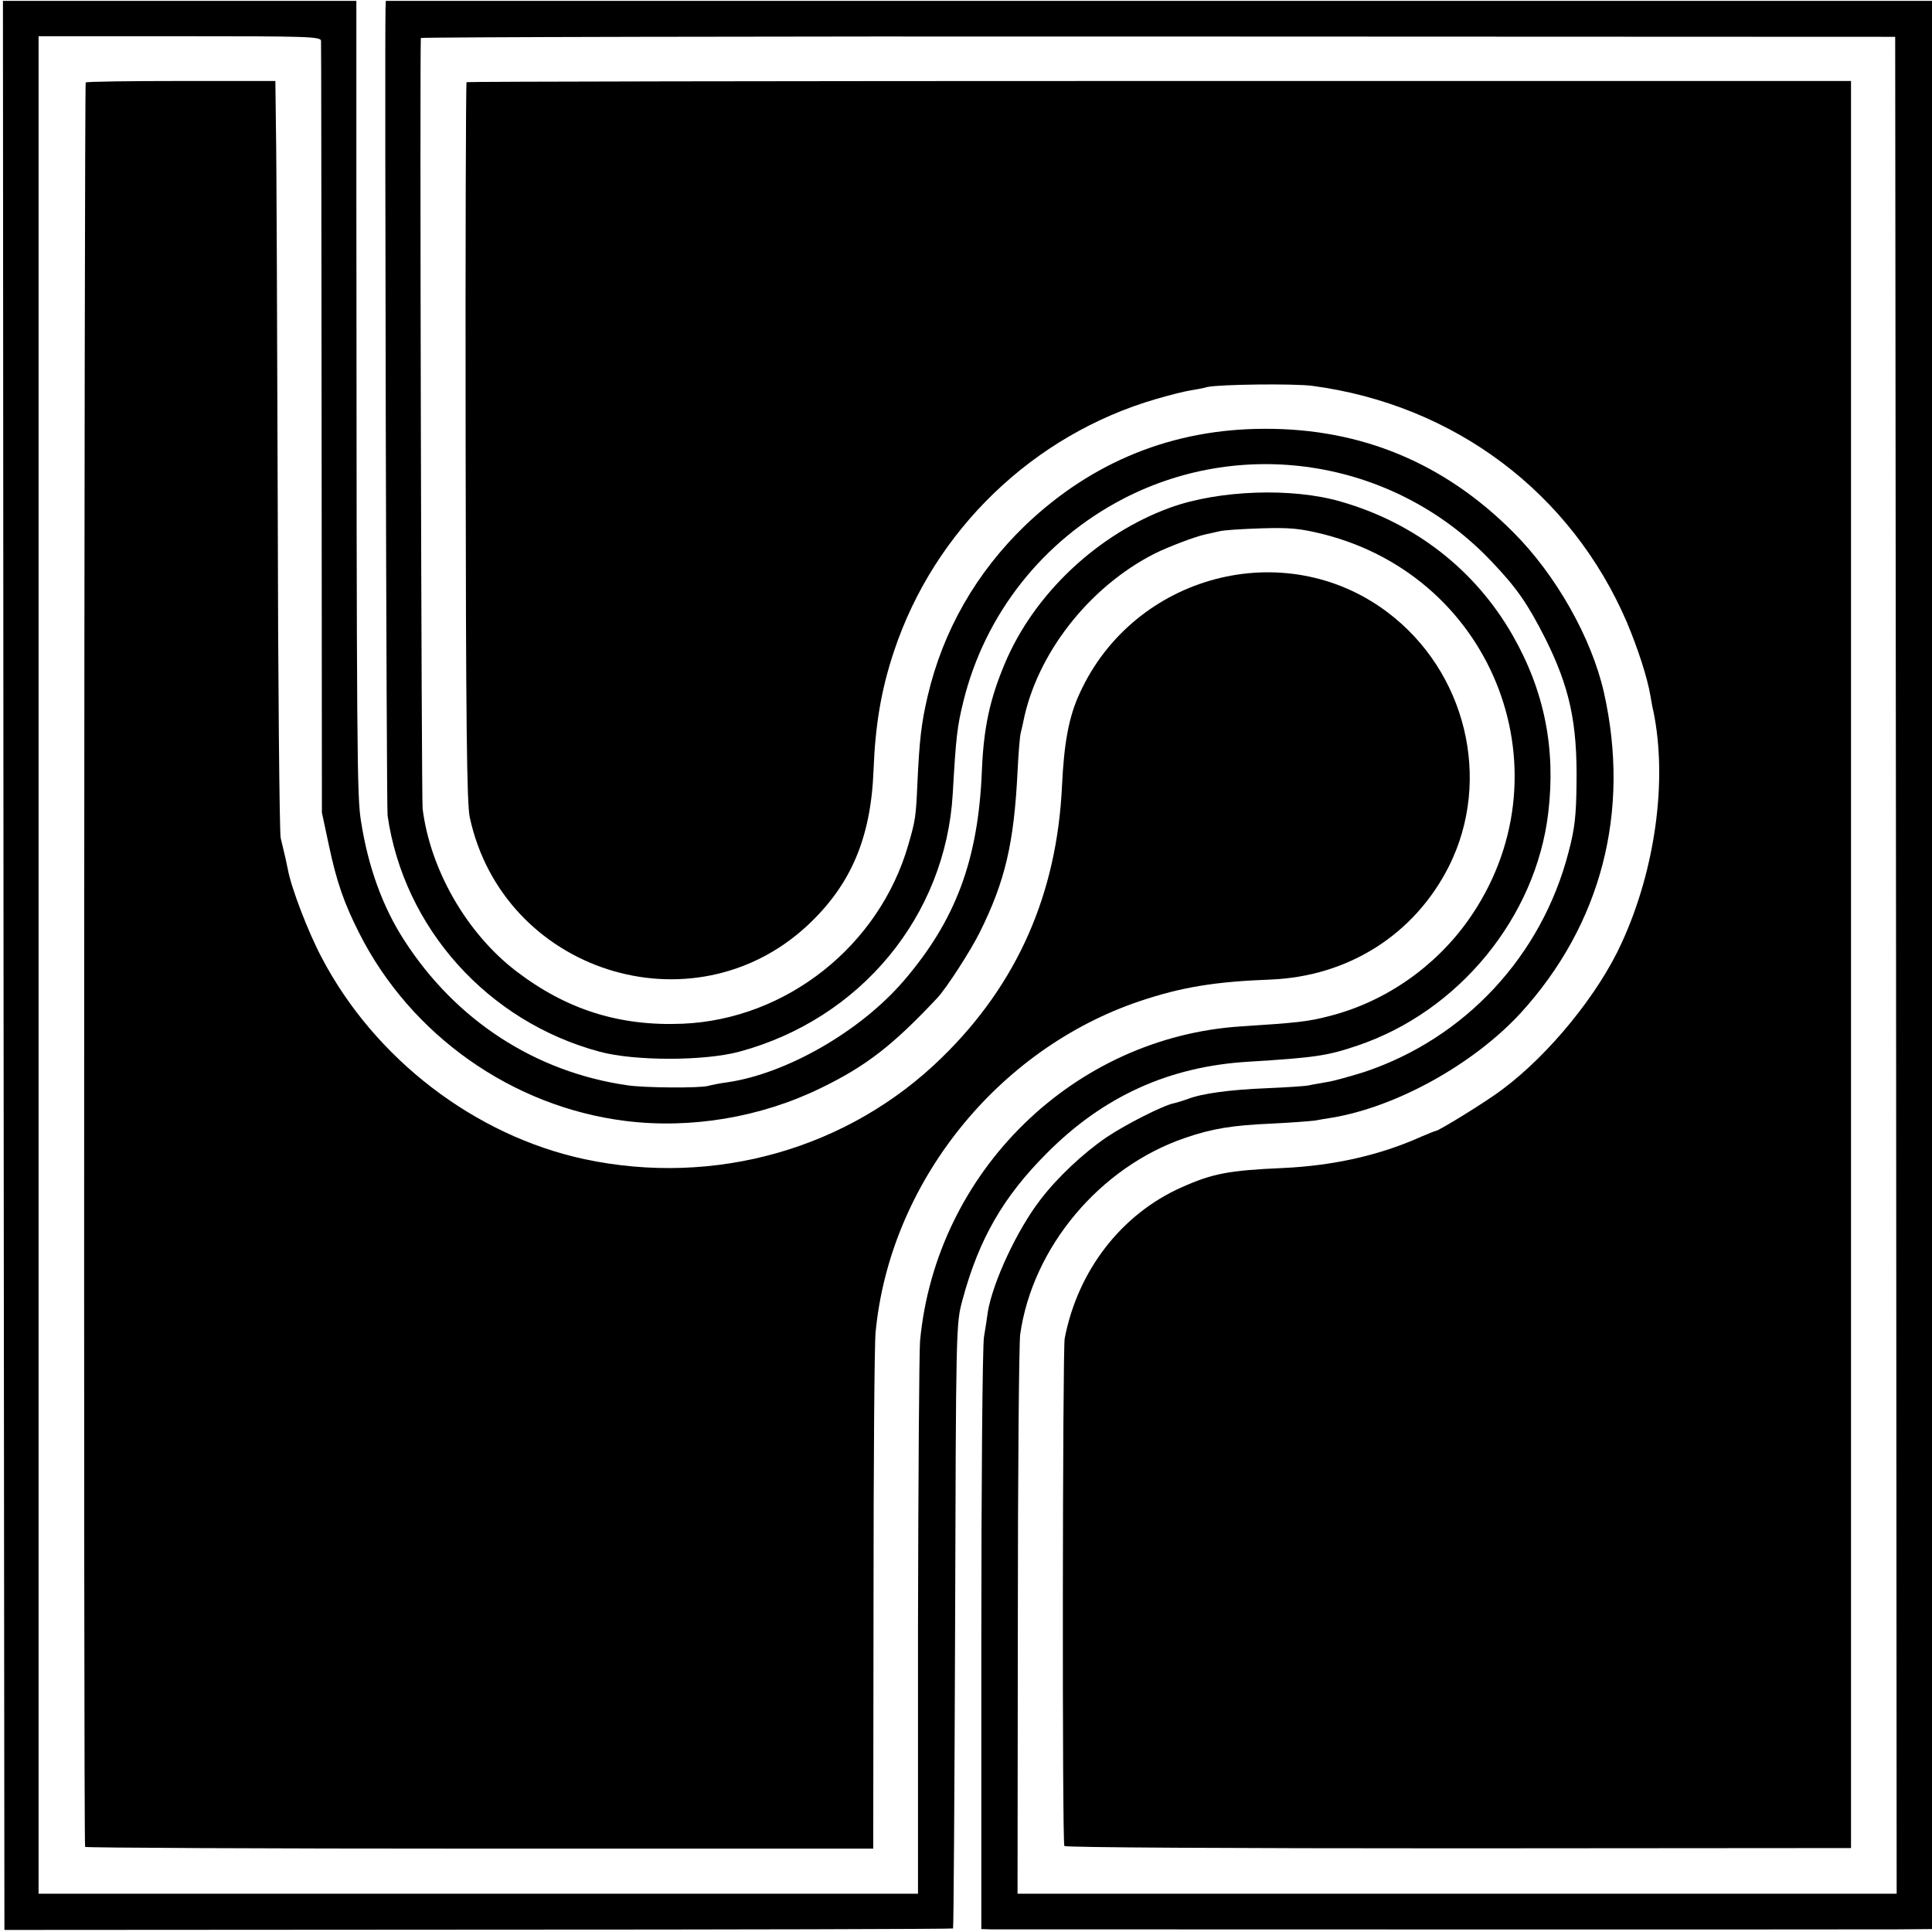 <?xml version="1.0" standalone="no"?>
<!DOCTYPE svg PUBLIC "-//W3C//DTD SVG 20010904//EN"
 "http://www.w3.org/TR/2001/REC-SVG-20010904/DTD/svg10.dtd">
<svg version="1.0" xmlns="http://www.w3.org/2000/svg"
 width="656pt" height="656pt" viewBox="0 0 656 656"
 preserveAspectRatio="xMidYMid meet">
<g transform="translate(0,656) scale(0.1,-0.1)"
fill="#000000" stroke="none">
<path d="M12 3282 l3 -3275 1608 1 c885 0 1611 2 1613 4 2 2 5 465 7 1028 3
1020 3 1025 25 1106 56 208 139 351 287 499 192 193 415 294 684 310 227 14
268 20 371 55 343 116 605 435 647 790 26 218 -13 414 -121 603 -127 222 -332
382 -584 454 -165 48 -413 39 -577 -20 -247 -89 -465 -294 -564 -532 -50 -119
-71 -216 -77 -360 -12 -305 -89 -510 -266 -716 -147 -171 -398 -315 -599 -344
-24 -3 -53 -9 -64 -12 -26 -8 -217 -7 -275 2 -313 45 -583 221 -758 493 -73
113 -122 249 -146 402 -14 86 -15 195 -16 2141 l0 646 -600 0 -600 0 2 -3275z
m1078 3139 c1 -9 1 -602 2 -1318 l1 -1302 23 -108 c27 -128 52 -199 104 -302
175 -346 519 -589 903 -637 222 -28 460 12 663 111 155 75 246 146 397 307 30
32 113 160 144 223 86 173 116 302 128 545 3 63 8 123 11 132 2 9 6 25 8 35
45 231 222 459 446 573 44 22 137 58 175 66 11 2 31 7 45 10 14 4 78 8 142 10
98 3 131 0 212 -20 586 -149 838 -821 491 -1311 -114 -160 -283 -277 -471
-325 -72 -19 -113 -23 -299 -35 -569 -36 -1037 -493 -1091 -1068 -3 -34 -6
-470 -7 -969 l0 -908 -1493 0 -1493 0 0 3153 0 3154 479 0 c435 0 480 -1 480
-16z"/>
<path d="M291 6280 c-5 -4 -8 -5966 -2 -5991 0 -3 603 -6 1339 -6 l1337 0 1
841 c0 463 3 873 7 912 48 506 413 962 898 1125 140 47 254 66 444 73 264 11
488 153 605 385 147 294 58 662 -210 863 -349 262 -860 127 -1044 -276 -37
-80 -53 -168 -60 -314 -17 -367 -152 -673 -407 -922 -317 -311 -772 -440
-1214 -346 -373 80 -713 341 -893 685 -46 87 -104 238 -115 301 -5 24 -9 44
-24 105 -4 17 -9 527 -10 1135 -2 608 -4 1179 -6 1270 l-2 165 -318 0 c-175 0
-322 -2 -326 -5z"/>
<path d="M1309 6531 c-3 -142 3 -2713 7 -2740 55 -382 340 -700 720 -802 118
-32 355 -32 474 0 412 111 701 461 725 876 11 193 15 228 36 313 73 297 270
547 544 689 416 215 926 128 1249 -213 86 -90 123 -144 182 -260 83 -166 110
-287 107 -494 -1 -109 -6 -154 -27 -233 -91 -353 -352 -633 -694 -747 -48 -15
-105 -31 -126 -34 -21 -4 -48 -8 -60 -11 -12 -3 -77 -7 -145 -10 -126 -5 -221
-18 -269 -37 -15 -5 -36 -12 -46 -14 -36 -7 -164 -72 -228 -115 -78 -53 -167
-136 -225 -212 -79 -102 -162 -280 -179 -382 -2 -16 -8 -55 -13 -85 -5 -30 -9
-494 -9 -1032 l0 -978 32 -1 c47 0 2942 -1 3079 0 l117 1 0 3273 0 3274 -2625
0 -2625 0 -1 -26z m5129 -3249 l2 -3152 -1493 0 -1492 0 1 923 c0 507 4 946 8
976 42 296 270 568 559 667 93 32 160 43 297 49 63 3 127 8 143 10 15 3 42 7
60 10 220 37 481 182 641 356 273 300 373 683 282 1088 -42 185 -163 400 -310
546 -233 233 -514 350 -841 349 -312 0 -587 -111 -814 -328 -166 -160 -279
-357 -331 -579 -22 -94 -28 -149 -35 -297 -5 -115 -7 -126 -31 -209 -99 -343
-414 -592 -766 -607 -215 -9 -395 48 -566 179 -168 129 -291 344 -317 551 -4
36 -10 2570 -6 2617 1 3 1127 6 2504 5 l2502 -1 3 -3153z"/>
<path d="M1584 6281 c-2 -3 -4 -552 -3 -1220 1 -958 4 -1229 14 -1276 113
-524 755 -730 1146 -368 148 138 216 297 225 527 6 155 26 275 70 406 137 411
473 734 889 855 44 13 96 26 115 29 19 3 46 8 60 12 42 9 291 12 355 4 483
-64 880 -363 1069 -803 37 -88 70 -189 80 -250 3 -18 7 -41 10 -52 48 -233 7
-536 -107 -785 -79 -175 -247 -381 -407 -500 -51 -39 -215 -140 -225 -140 -3
0 -24 -9 -48 -19 -140 -63 -297 -99 -472 -107 -184 -8 -239 -19 -344 -66 -204
-91 -352 -283 -396 -513 -7 -39 -9 -1711 -1 -1723 3 -5 557 -8 1338 -8 l1333
1 0 3000 0 3000 -2348 0 c-1292 0 -2351 -2 -2353 -4z"/>
</g>
</svg>
